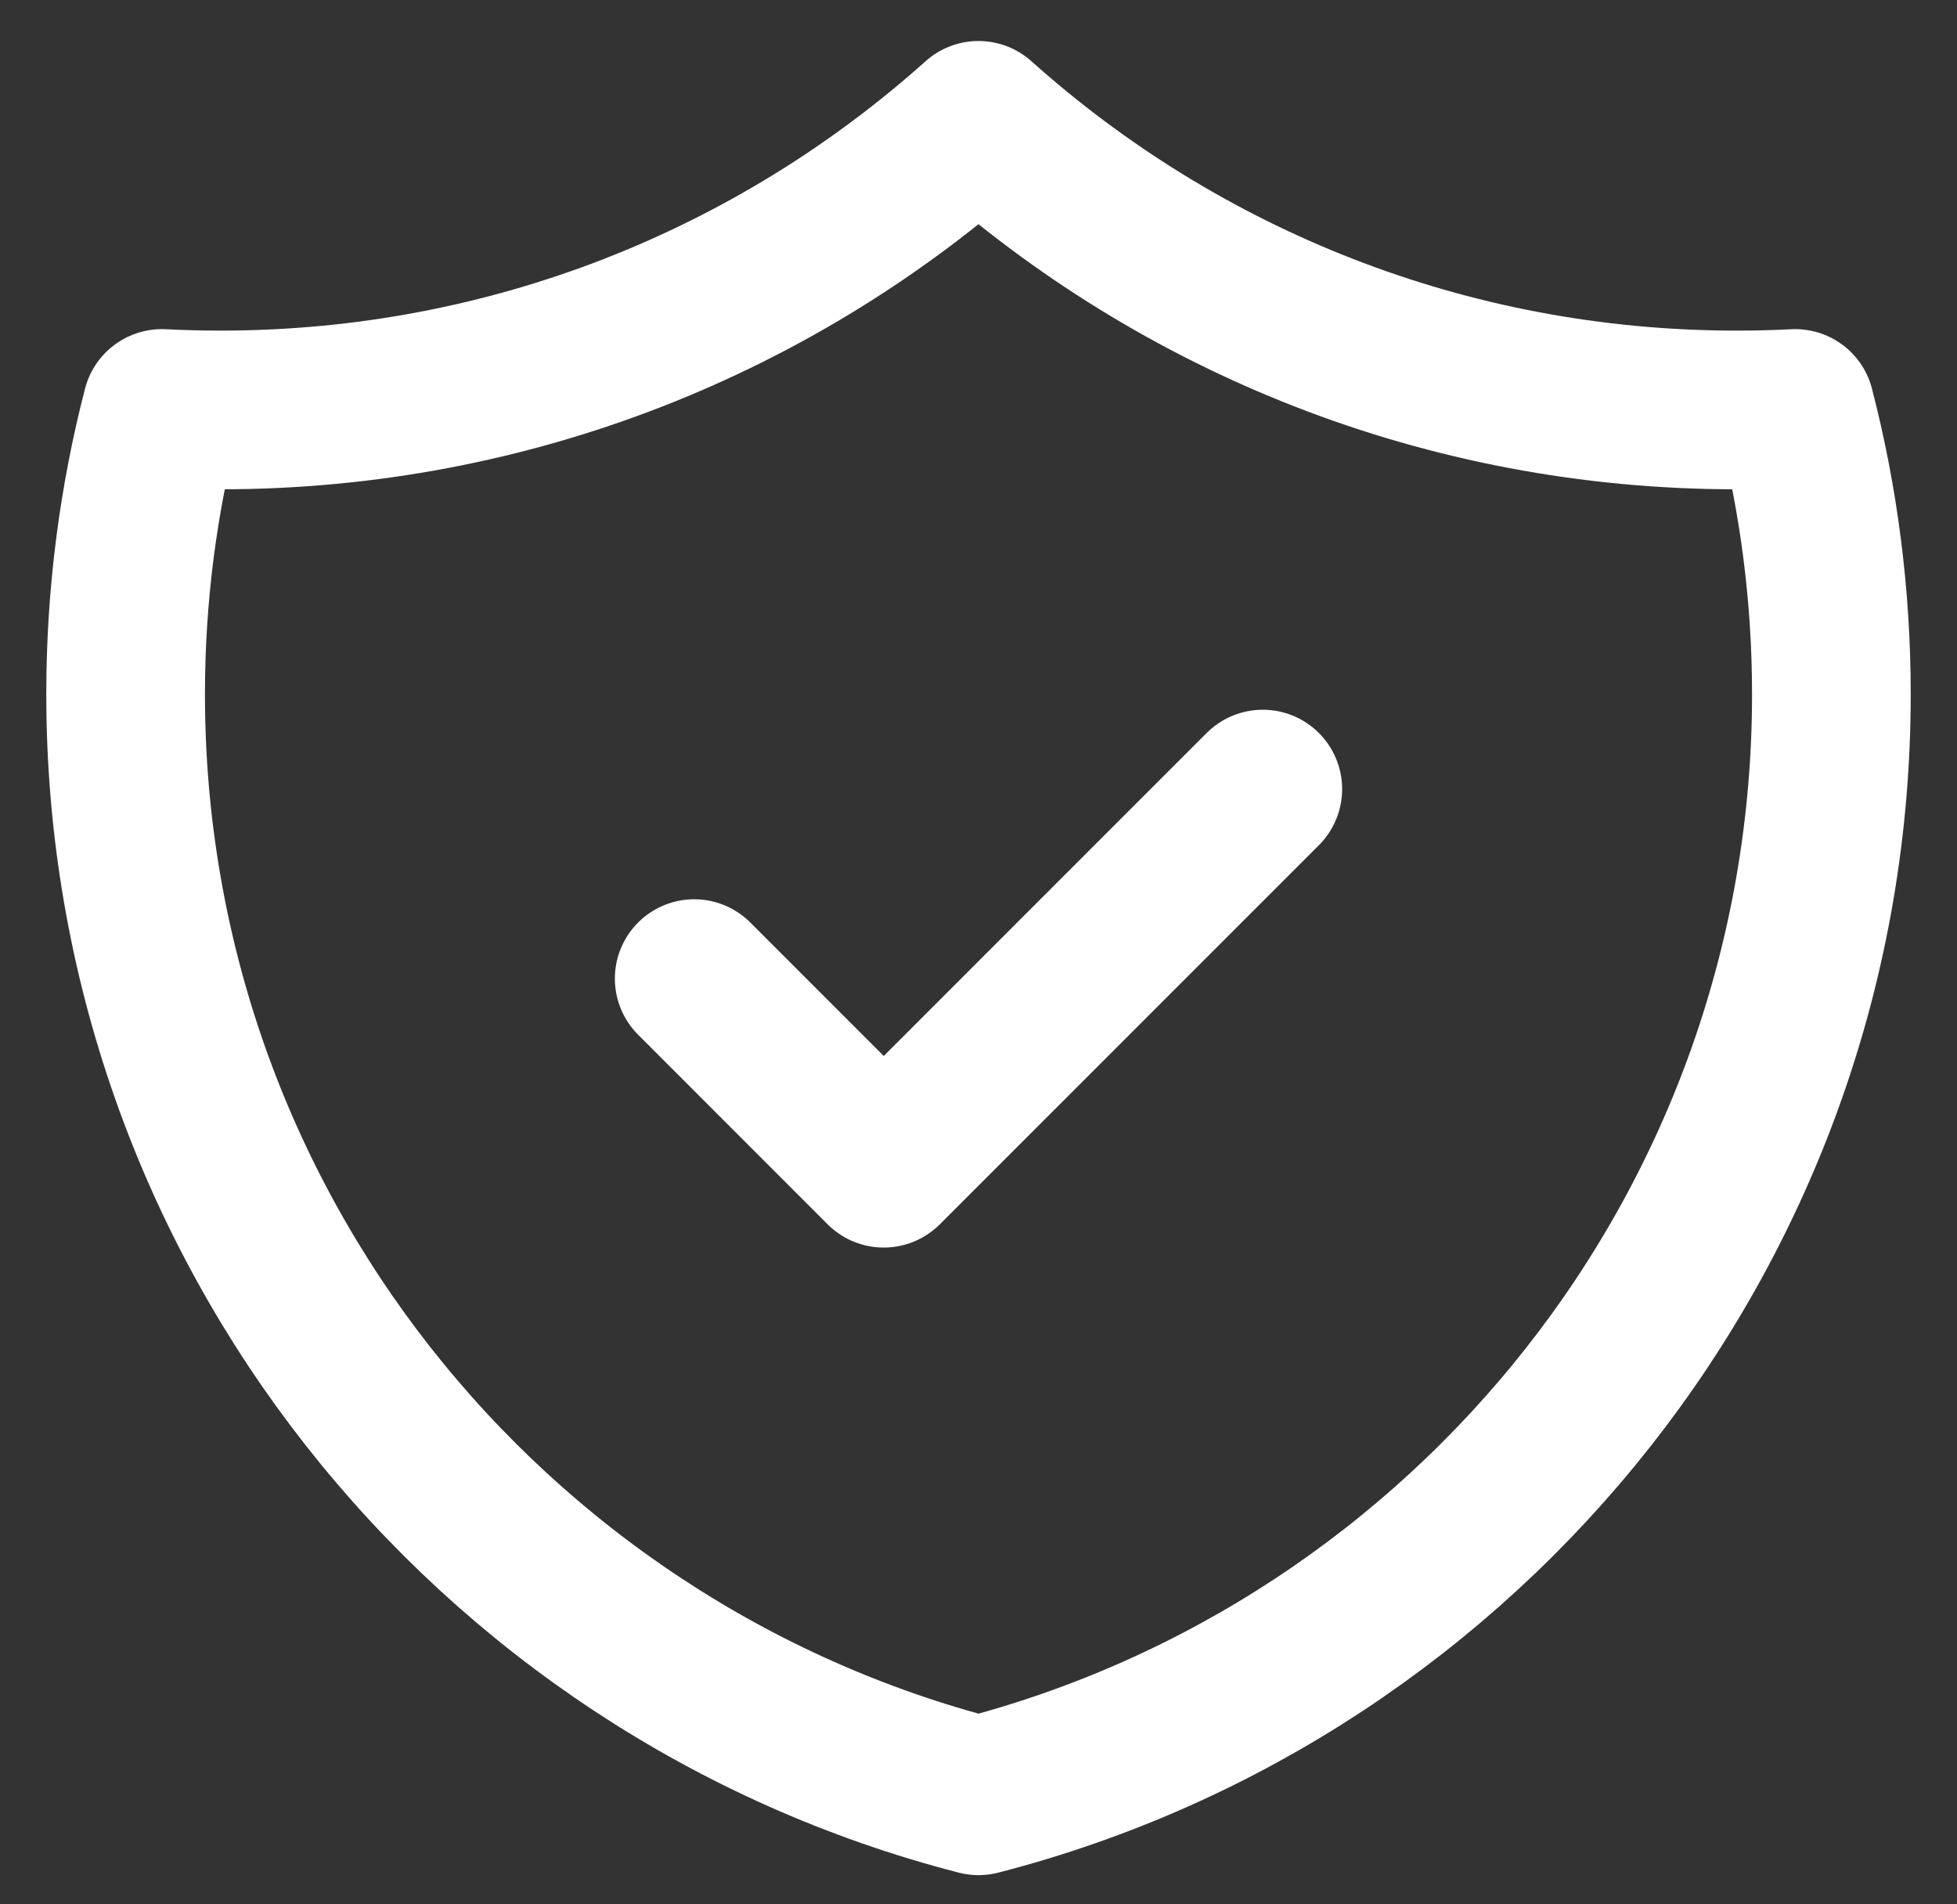 <svg xmlns="http://www.w3.org/2000/svg" fill="none" viewBox="0 0 37 36" height="36" width="37">
<rect x="0" y="0" width="37" height="36" fill="#333333" stroke="none"/>
<path stroke-linejoin="round" stroke-linecap="round" stroke-width="3" stroke="white" d="M13.125 18.5L16.708 22.084L23.875 14.917M33.94 7.722C33.574 7.741 33.205 7.75 32.833 7.75C27.327 7.75 22.304 5.68 18.5 2.275C14.696 5.68 9.673 7.75 4.167 7.75C3.795 7.75 3.426 7.74 3.06 7.722C2.613 9.448 2.375 11.259 2.375 13.125C2.375 23.143 9.227 31.561 18.5 33.948C27.773 31.561 34.625 23.143 34.625 13.125C34.625 11.259 34.387 9.448 33.94 7.722Z"></path>
</svg>
